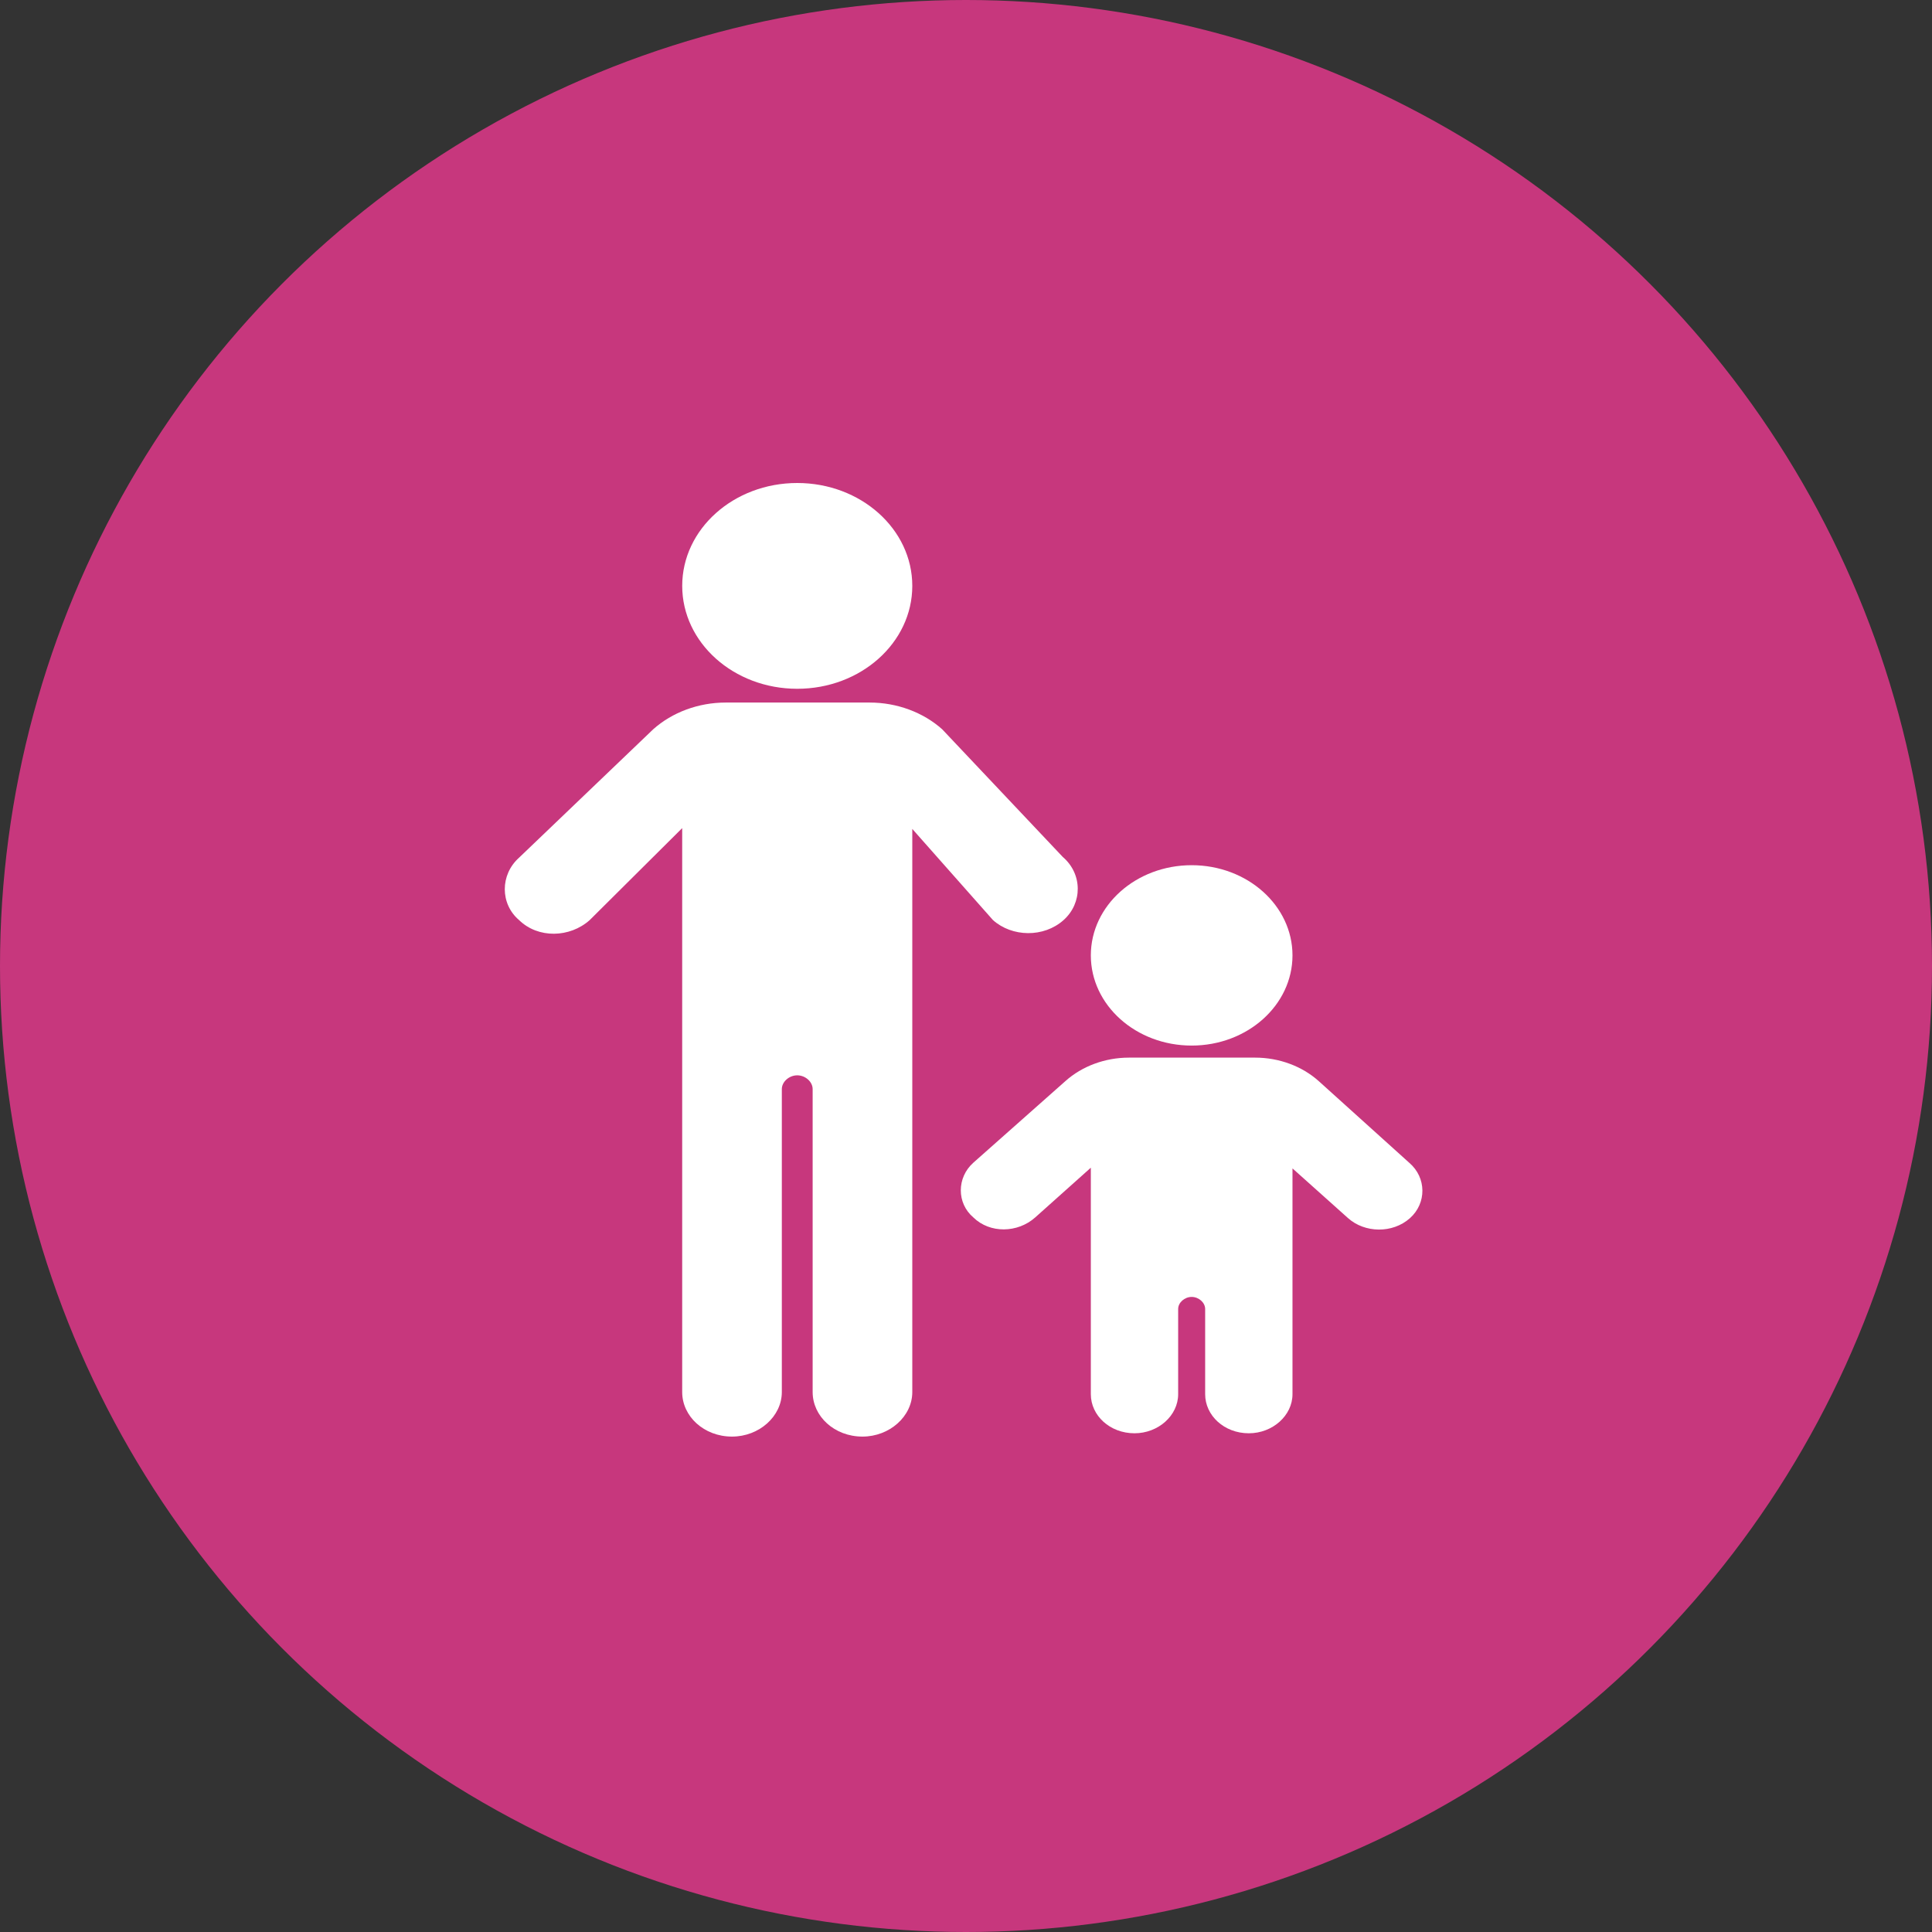 <svg width="80" height="80" viewBox="0 0 80 80" fill="none" xmlns="http://www.w3.org/2000/svg">
<rect x="0" y="0" width="80" height="80" fill="#333333" stroke="none"/>
<circle cx="40" cy="40" r="40" fill="#C7377D"/>
<path fill-rule="evenodd" clip-rule="evenodd" d="M37.776 24.26C37.776 26.613 35.643 28.521 33.012 28.521C30.381 28.521 28.249 26.613 28.249 24.26C28.249 21.907 30.381 20 33.012 20C35.643 20 37.776 21.907 37.776 24.26ZM39.014 30.198L44.004 35.481C44.829 36.186 44.829 37.393 44.041 38.098C43.216 38.836 41.903 38.802 41.116 38.098L37.776 34.324V57.641C37.776 58.647 36.838 59.486 35.713 59.486C34.55 59.486 33.65 58.647 33.65 57.641V45.097C33.65 44.795 33.35 44.527 33.012 44.527C32.675 44.527 32.374 44.795 32.374 45.097V57.641C32.374 58.647 31.437 59.486 30.311 59.486C29.149 59.486 28.248 58.647 28.248 57.641V34.291L24.419 38.098C23.594 38.836 22.281 38.869 21.493 38.098C20.705 37.427 20.705 36.219 21.493 35.515L27.048 30.198C27.836 29.494 28.924 29.091 30.049 29.091H36.013C37.138 29.091 38.226 29.494 39.014 30.198Z" fill="white"/>
<path fill-rule="evenodd" clip-rule="evenodd" d="M53.519 39.56C53.519 41.623 51.65 43.295 49.344 43.295C47.038 43.295 45.169 41.623 45.169 39.56C45.169 37.498 47.038 35.826 49.344 35.826C51.65 35.826 53.519 37.498 53.519 39.56ZM54.604 44.765L58.352 48.146C59.075 48.764 59.075 49.822 58.385 50.44C57.661 51.086 56.511 51.057 55.82 50.44L53.519 48.381V57.731C53.519 58.614 52.697 59.349 51.711 59.349C50.692 59.349 49.903 58.614 49.903 57.731V54.203C49.903 53.938 49.64 53.703 49.344 53.703C49.048 53.703 48.785 53.938 48.785 54.203V57.731C48.785 58.614 47.963 59.349 46.977 59.349C45.958 59.349 45.169 58.614 45.169 57.731V48.352L42.867 50.41C42.144 51.057 40.993 51.086 40.303 50.41C39.612 49.822 39.612 48.764 40.303 48.146L44.117 44.765C44.807 44.147 45.76 43.794 46.747 43.794H51.974C52.96 43.794 53.914 44.147 54.604 44.765Z" fill="white"/>
</svg>
